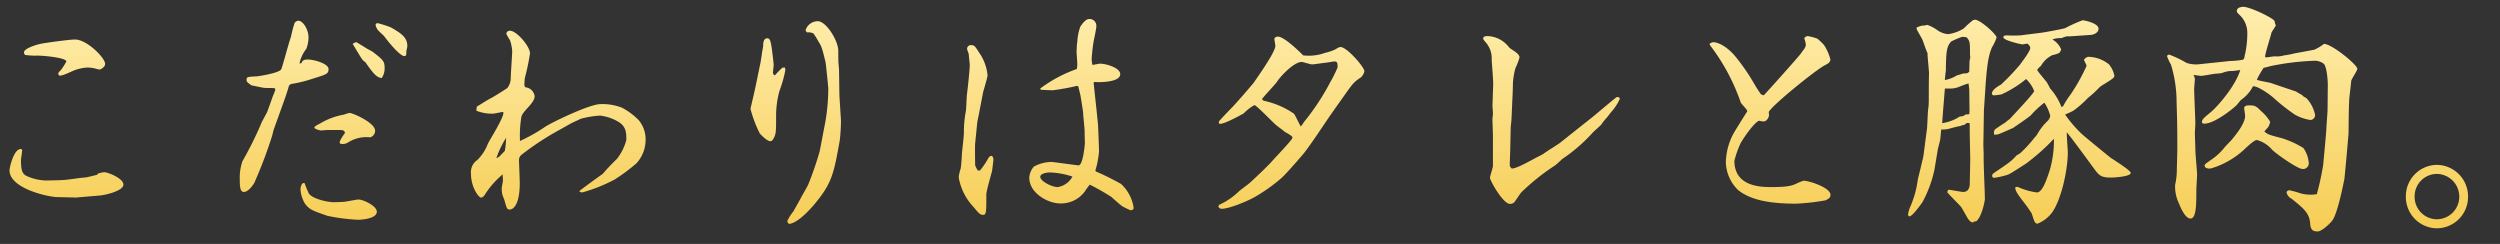<svg xmlns="http://www.w3.org/2000/svg" xmlns:xlink="http://www.w3.org/1999/xlink" width="410" height="40" viewBox="0 0 410 40">
  <rect x="0" y="0" width="410" height="40" fill="#333333" stroke="none"/>
  <defs>
    <clipPath id="clip-path">
      <rect id="矩形_244" data-name="矩形 244" width="410" height="40" transform="translate(820 2210)" fill="none"/>
    </clipPath>
    <linearGradient id="linear-gradient" x1="0.5" x2="0.5" y2="1" gradientUnits="objectBoundingBox">
      <stop offset="0" stop-color="#ffeeaf"/>
      <stop offset="1" stop-color="#f6cd53"/>
    </linearGradient>
  </defs>
  <g id="subttlimg" transform="translate(-820 -2210)" clip-path="url(#clip-path)">
    <path id="路径_44" data-name="路径 44" d="M25.2-2.92c1.16-.08,4.04-.8,4.04-1.8,0-1.04-2.56-2.04-3.16-2.04a5.257,5.257,0,0,0-1.04.24.348.348,0,0,1-.32.24c-.24.04-1.52.4-1.84.4-.48,0-3,.4-3.48.4-.24.04-2.64.08-2.96.08a8.24,8.24,0,0,1-3.12-.76c-.68-.36-.88-.96-.88-2.6,0-.16.2-1.4.2-1.68-.12-.08-.16-.12-.24-.12-1.16,0-1.84,3.08-1.84,3.48,0,3,6.32,4.36,7.72,4.4l3.28.08.28-.04ZM12.92-26.4a1.672,1.672,0,0,0,.16.4,10.98,10.98,0,0,0,2.04.12c1.16,0,4.76.36,4.76.96a9.306,9.306,0,0,1-.92,1.44c-.24.24-.4.36-.4.6a.645.645,0,0,0,.16.28c.48,0,.68-.08,2.4-.84a7.145,7.145,0,0,1,2.12-.48,5.147,5.147,0,0,1,1,.08c.16,0,.88.24,1.08.24s.92-.4.92-.92c0-1-3-4-4.92-4-.96,0-4.68.52-5.52.68C15.28-27.76,12.96-27.12,12.92-26.4Zm45.2,1.8A5.768,5.768,0,0,1,59.24-27a5.575,5.575,0,0,0,.36-1.84c0-1.28-.88-2.76-1.68-2.76a.806.806,0,0,0-.6.36,18.972,18.972,0,0,0-.6,2.28c-.32.8-1.4,4.96-1.6,5.32-.28.6-3.56,1.12-3.96,1.16-1.56.08-1.72.08-1.72.56,0,.36.08.4.8.92.04,0,1.72.36,2,.4.24.04,1.48.04,1.76.04.04.08.16.16.16.24a5.555,5.555,0,0,1-.4,1.04c-.04.16-.92,2.6-.96,2.68-.72,1.36-.8,1.48-.84,1.56a57.627,57.627,0,0,1-3.2,6.48,8.285,8.285,0,0,0-.44,2.88c0,1.4.08,2.16.68,2.16.76,0,1.6-1.28,1.72-1.52a72.938,72.938,0,0,0,2.88-7.6c.04-.12.24-.92.28-1.08l1.44-4c.36-1,.72-2,1-2.96a.639.639,0,0,1,.52-.56,22.178,22.178,0,0,0,3.4-.84c2.32-.72,2.64-.8,2.64-1.6,0-.88-2.36-1.56-3.44-1.56-.68,0-.88.24-1,.6Zm8.72-3.2c.44.72,1.12,1.88,1.6,2.6a4.237,4.237,0,0,0,.48.4c1.2,1.72,1.8,2.52,2.68,2.6a2.852,2.852,0,0,0,.48-1.64c0-1.12-.24-1.32-1.92-2.64-.16-.12-1.04-.56-1.2-.68-.04-.04-1.48-.92-1.52-.92A1.4,1.4,0,0,0,66.84-27.8ZM60.56-14a2.351,2.351,0,0,0,1.16.4c.04,0,.8-.08.96-.08h1.6c1.04,0,1.24.04,1.28.52a6.94,6.94,0,0,0-.84,1.36.439.439,0,0,0,.08.36,1.6,1.6,0,0,0,1.28-.2,5.715,5.715,0,0,1,3.64-.84,1.122,1.122,0,0,0,.8-1.08c0-1.32-3.68-2.92-4.2-2.92a6.183,6.183,0,0,0-.92.28,11.288,11.288,0,0,0-3.88,1.44C60.68-14.32,60.56-14.24,60.56-14Zm-1.6,9.04c-.56-.2-.68.84-.68,1.04a5.145,5.145,0,0,0,.76,2.36c.76.92,1,1.04,3.68,1.96a31.115,31.115,0,0,0,5,.64c.56,0,3.08-.16,3.08-1.32,0-.96-2.24-2-3-2-.32,0-1.88.32-2.24.36-.04.04-1.72.08-1.84.08-.88,0-3.4-.48-4.08-1.44A16.323,16.323,0,0,1,58.96-4.96ZM70.6-30.88a1.911,1.911,0,0,0,.52.96c.12.16.84.76.96.96.32.44,2.44,3.16,3.24,3.16.32,0,.32-.32.32-.76,0-.12.16-.72.16-.88,0-1.48-1.08-2.12-2.64-3.04a17.589,17.589,0,0,0-2.2-.72C70.68-31.2,70.6-31.04,70.6-30.88ZM87.12-16.84a6.971,6.971,0,0,0,2.72.48c.24,0,1.52-.28,1.56-.28a.147.147,0,0,1,.16.16c0,.88-2.24,4.4-2.56,5.08a7.338,7.338,0,0,1-1.72,2.64,2.4,2.4,0,0,0-1.04,2.24c0,2.28,1.28,3.92,1.64,3.92.2,0,.4-.12.64-.48A14.267,14.267,0,0,1,91.44-6.4c0,.16.04.84.04,1,0,.2-.2,1.08-.2,1.32a4.774,4.774,0,0,0,.12,1.04c.04.16.36.88.36,1,.36,1.24.4,1.4.84,1.4.52,0,1.64-.68,1.64-4.36,0-.6-.12-3.24-.12-3.64a1.085,1.085,0,0,1,.44-1,45.236,45.236,0,0,1,5.16-3.48l2.92-1.64c.44-.24,1.24-.56,1.6-.76a15.3,15.3,0,0,1,3.16-.52,7.419,7.419,0,0,1,3.24,1.16c1.04.76,1.08,1.64,1.08,2.84a8.625,8.625,0,0,1-1.56,3.12,33.431,33.431,0,0,0-2.32,2.44c-.4.28-3.24,2.32-3.8,2.8v.12a1.214,1.214,0,0,0,.44.12,25.884,25.884,0,0,0,5.32-2.12,29.82,29.82,0,0,0,3.56-2.64,5.7,5.7,0,0,0,1.52-3.8,4.927,4.927,0,0,0-1.12-3.28,11.266,11.266,0,0,0-2.72-2.04,8.635,8.635,0,0,0-3.6-.6c-1.64,0-7.32,2.68-8.92,3.64a28.29,28.29,0,0,1-4.24,2.4,18.772,18.772,0,0,1,.24-4.04c.4-1.08,2.16-2.16,2.16-3.32a1.678,1.678,0,0,0-1.52-1.44C95-20.92,95-21,95-21.08a10.567,10.567,0,0,1,.08-1.16,35.779,35.779,0,0,0,.84-4c0-1.16-2.2-3.72-3.28-3.72a.547.547,0,0,0-.6.52,9.733,9.733,0,0,0,.6,1.04A6.891,6.891,0,0,1,93-26.64c0,.64-.24,3.84-.24,4.56a2.693,2.693,0,0,1-.56,1.52c-.16.12-2.48,1.6-2.88,1.76-.32.16-1.76,1.08-2.12,1.28Zm3.72,7.56a1.653,1.653,0,0,1-.44.2A16.635,16.635,0,0,1,92-12.4a14.138,14.138,0,0,1-.2,2.12C91.72-10.16,91.04-9.48,90.84-9.28Zm44.92-13.76c0-.16.12-1.12.12-1.32,0-.24-.28-2.76-.44-3.48-.08-.4-.2-.88-.6-.88-.64,0-.68.8-.68,1.24,0,.2-.2,1.04-.2,1.24l-.2,1.32-.8,3.88c-.2,1-.68,3-.88,3.88a19.86,19.86,0,0,0,1.52,4.04c.12.16,1.2,1.28,1.72,1.28.2,0,.4-.08.72-.8.24-.6.24-1.16.24-3.4a15.4,15.4,0,0,1,.56-4.08,19.837,19.837,0,0,0,.96-3.4,1.761,1.761,0,0,0-.08-.4c-.32,0-.4,0-.52.12a13.739,13.739,0,0,0-1.08,1.12h-.2Zm10.92,4c-.04-.72-.04-2.56-.08-4.52,0-.16-.08-.92-.08-1.08-.04-.12-.04-1.8-.04-2,0-1.72-2-4.88-3.36-4.88a2.122,2.122,0,0,0-2,1.44c0,.16.2.36.24.4a1.9,1.9,0,0,1,1.04.16,11.922,11.922,0,0,1,.8,1.28c.6.96.64,1.2,1.2,3.48.04.2.44,4,.44,4.28a32.375,32.375,0,0,1-.48,5.44l-.92,4.8a52.3,52.3,0,0,1-1.88,5.48c-.12.32-.96,1.72-1.12,2.04s-.88,1.6-1.36,2.44a6.9,6.9,0,0,0-.96,1.52.656.656,0,0,0,.28.48c1.6-.12,4.04-3.04,4.44-3.56,2.68-3.24,2.96-5.04,3.88-10.12a30.071,30.071,0,0,0,.2-3.28ZM169.6-16.6l.64-3.32c.08-.28.72-2.44.72-2.72a7.76,7.76,0,0,0-1.4-3.76c-.64-1-.76-1.2-1.28-1.2a.621.621,0,0,0-.68.6c0,.16.28.8.28.92,0,.24.16,1.48.16,1.76,0,.68-.32,3.76-.44,4.64-.08.4-.12,2.48-.2,2.92a17.9,17.9,0,0,0-.32,3.56c0,.48-.28,2.84-.32,3.4-.04.8-.12,1.96-.2,2.4a11.97,11.97,0,0,0-.32,1.28,2.659,2.659,0,0,0,.12.84,9.277,9.277,0,0,0,2.28,4.2c.88,1.08,1.12,1.32,1.6,1.32.52,0,.52-.56.52-3.36,0-.64.96-3.8.96-3.96,0-.12.2-1.52.2-1.8a1.16,1.16,0,0,0-.12-.44.6.6,0,0,0-.28-.12c-.12,0-.4.24-.56.6a13.126,13.126,0,0,1-1.24,1.8.658.658,0,0,1-.4-.04c-.32-.6-.4-.72-.4-1,0-.48-.04-2.8,0-3.36l.36-3.56Zm16.24-4.24c.04.24.32,1.28.36,1.52.08.44.44,2.68.44,2.92,0,.48.28,2.72.24,3.2,0,.24.04,1.4.04,1.68,0,.08-.28,3.64-1.04,3.64-.2,0-4.2-.56-4.4-.56a6.106,6.106,0,0,0-2.92.76,3.042,3.042,0,0,0-.76,1.8c0,2.64,3.2,4.24,5,4.24a4.84,4.84,0,0,0,4.08-1.92,12.249,12.249,0,0,1,.84-1.16,38.864,38.864,0,0,1,3.52,2c.28.24,1.56,1.4,1.84,1.56a13.432,13.432,0,0,0,1.32.64c.24,0,.52-.12.52-.36a6.535,6.535,0,0,0-2.08-3.96,42.369,42.369,0,0,0-4.12-2.04l-.08-.16a14.879,14.879,0,0,0,.6-3.12c0-.48-.12-3.6-.16-4.28-.08-1.12-.72-6.8-.72-7l.12-.12c.84.08,4.24.08,4.24-1.28,0-1.04-2.32-1.72-3.32-1.72-.2,0-1.04.2-1.24.2a3.807,3.807,0,0,1-.12-1c0-.32.16-1.96.28-2.64.04-.28.48-2.28.48-2.68a1.113,1.113,0,0,0-1.2-1.2c-.52,0-1.12.76-1.44,1.28a8.808,8.808,0,0,0-.48,2.4c0,.12-.08.6-.08.72,0,.16-.04.84-.04,1,0,.28.12,1.68.12,2a6.013,6.013,0,0,1-.08.8,21.941,21.941,0,0,0-6,3.2l.08.2c.72.04,1.44.08,2,.08a37.745,37.745,0,0,0,3.96-.72Zm-.96,14.8a3.308,3.308,0,0,1-2.44,1.72c-.92,0-2.84-.96-2.84-1.68,0-.52,1-.72,1.6-.72A12.989,12.989,0,0,1,184.88-6.04ZM208.8-1.08c.2.24.32.32.56.32,1.24,0,4.2-1.24,5.4-1.92a27.365,27.365,0,0,0,4.44-3.16c.96-.88,3.56-3.92,3.68-4.08,1.36-1.76,3.28-4.72,4.56-6.56l1.84-2.6c1.56-2.2,1.72-2.44,2.92-3.24a1.933,1.933,0,0,0,.56-1c0-.68-2.88-3.96-3.88-3.96-.24,0-.32.04-.92.4a9.19,9.19,0,0,1-1.68.56,7.79,7.79,0,0,1-3.56.4c-.04-.04-3-3.08-4.16-3.08-.24,0-.56.16-.56.4,0,.16.16.96.16,1.12,0,.96-2.52,4.56-3.52,6-.36.48-3.2,3.76-3.8,4.32-.2.2-1.96,2.04-1.96,2.12a.623.623,0,0,0,.12.36c.8.04,3.32-1.36,3.96-1.72a7.721,7.721,0,0,1,1.76-1.36c.32,0,2.92,2.72,3.48,3.2.4.36,1.08.8,1.48,1.16.16.12,1.28.68,1.28.92a.241.241,0,0,1-.04.16c-.12.4-3.16,3.56-3.2,3.64-.76.88-2.68,2.68-3.76,3.68-.28.24-1.6,1.2-1.84,1.44a11.286,11.286,0,0,1-3.2,2.16Zm7.16-17.64c.28-.48,2.24-2.48,2.56-3,.52-.8,2.68-3.12,3.96-3.12.24,0,1.4.4,1.68.4.32,0,1.92-.24,2.28-.28.2,0,1.16-.2,1.4-.2.52,0,.52.28.52,1a23.8,23.8,0,0,1-1.24,2.48,39.19,39.19,0,0,1-4.16,6.32c-.12.12-.48.76-.64.84-.2-.28-.88-1.8-1.12-2.08a13.892,13.892,0,0,0-4.96-2.12Zm40.92,3.36.2-4.48c.04-1.2.04-1.36.04-1.6a13.24,13.24,0,0,1,.4-2.36,11.484,11.484,0,0,0,.68-1.76c0-.72-1.24-1.2-1.72-1.68a4.59,4.59,0,0,0-3.52-1.84c-.36,0-.72.04-.72.44,0,.16.6.76.68.92a3.957,3.957,0,0,1,.72,2.44c0,.48.28,3.56.24,4.2l-.12,3.52c.04.36.08.96.08,1.24,0,.12-.08.72-.08.84,0,.4.08,2.32.08,2.76V-7.8c0,.32-.48,1.64-.48,1.96,0,.44,2.12,4.28,3.28,4.28a1.066,1.066,0,0,0,.72-.28c.08-.08,1.08-1.6,1.16-1.64a36.508,36.508,0,0,1,5.52-4.4c.2-.12,1.12-1,1.16-1.04a26.512,26.512,0,0,0,4.96-4.28c.16-.2,1.28-1.16,1.44-1.36a10.459,10.459,0,0,1,.92-1.16c.12-.12.64-.84.8-1a8.487,8.487,0,0,0,1.32-2.04c0-.24-.16-.32-.36-.32h-.12c-.16.04-3.92,3.24-4.04,3.32-.76.6-4.4,3.48-5.24,4.16-.36.28-2.32,1.48-2.72,1.8-.2.16-1.4.72-1.64.88-.48.24-2.84,1.6-3.6,1.56-.32-.32-.32-.48-.32-.6,0-.36.08-2.24.08-2.64l.08-3.6ZM289.4-27.64a33.223,33.223,0,0,1,5.08,9.44c.08.24,1.08,1.16,1.08,1.44-.76,1.2-1.92,3.04-2.32,3.76a10.419,10.419,0,0,0-1.2,4.68,6.6,6.6,0,0,0,2,4.48c2.08,1.68,5.28,2.24,9.48,2.24a33.683,33.683,0,0,0,4.92-.56c.56-.32.76-.44.76-.88,0-1.2-3.52-2.32-4.4-2.32a7.509,7.509,0,0,0-1.2.48c-.64.28-1.2.56-4.04.56-1.64,0-6.12,0-6.12-4.32a16.479,16.479,0,0,1,1.04-2.92c.64-1.08,2.2-3.32,3-3.64a4.213,4.213,0,0,0,.72.12c.56,0,.92-.68.92-1.08,0-.12-.04-.36-.04-.48.52-1.08,7.64-6.84,9.16-7.64.68-.36.76-.4.96-.88a7.4,7.4,0,0,0-1.08-2.48,12.278,12.278,0,0,0-1.04-1,7.953,7.953,0,0,0-1.6-.44c-.24,0-.4.16-.6.32a3.761,3.761,0,0,1,.28,1.16,1.683,1.683,0,0,1-.4.8c-.2.28-.28.36-.4.56-.12.24-5.8,6.6-6.12,6.88-.32-.12-.48-.16-.6-.4-.44-.64-.68-1.04-1.08-1.72a33.483,33.483,0,0,0-3.04-4.36c-1.56-1.8-2.96-2.24-3.56-2.24a1.2,1.2,0,0,0-.56.24Zm45.24,6.52c.28-4,.6-4.96,1-6.04a8.112,8.112,0,0,0,.8-1.68c0-.52-2.68-2.92-3.52-2.92a1.168,1.168,0,0,0-.36.08,16.083,16.083,0,0,0-1.52,1.36,6.422,6.422,0,0,1-2.56.92,3.57,3.57,0,0,1-1.68-.6,6.481,6.481,0,0,0-1.72-.92,2.843,2.843,0,0,1-.84.12c-.2.04-.52.16-.88.28,0,.04-.04.16-.04.24,0,.12.84,1.52.96,1.8.2.48.64,1.88.84,2.2-.04.36.24,2.84.24,3.36-.04.76-.04,3.6-.04,4.52a10.938,10.938,0,0,1-.12,1.48c-.04.36-.12,2.48-.16,2.92l-.6,4.6c-.04.24-.16.68-.32,1.36-.08.4-.6,2.48-.6,2.48a16.1,16.1,0,0,1-1.24,4.48A4.319,4.319,0,0,0,321.92.2c0,.12.12.28.24.28.48,0,1.92-2.04,2.12-2.32a19.811,19.811,0,0,0,1.96-5.28l.56-3.36c.04-.24.36-1.4.4-1.68.04-.2.12-1.36.16-1.6a7.093,7.093,0,0,0,.88-.04c.32-.04,1.88-.52,2.24-.52a1.7,1.7,0,0,1,.68-.2c.2-.16.32-.32.56-.32a.365.365,0,0,1,.32.12c-.04.92.08,5.36.08,5.96l-.08,3.88c0,.72-.28,1.36-1.08,1.36-.36,0-2.04-.36-2.44-.36a1.039,1.039,0,0,0-.16.4c0,.12,1.96,2.04,2.28,2.44.16.24.88,1.52,1.04,1.8.4.6.56.68.92.72a.4.4,0,0,1,.44-.16c.96-.6,1.48-3.44,1.48-3.64,0-1.04-.24-6.12-.2-7.28,0-.32-.08-2.08-.04-2.16l.08-5.12Zm-2.68,4.84a2.113,2.113,0,0,1-.52.04c-.08,0-.28.16-.4.24a3.032,3.032,0,0,1-.64.12c-.16.08-.4.24-.48.28a7.379,7.379,0,0,1-2.4.8c.08-1.36.32-4.16.44-5.68h1.08a3.934,3.934,0,0,0,1.36-.32,15.267,15.267,0,0,1,1.44-.52l.12.96L332-16.8Zm-4-5.6c0-.24.12-1.28.16-1.52.04-2.92.08-3.96.88-4.8a14.272,14.272,0,0,1,1.8-.76,4.946,4.946,0,0,1,.72.08c.56.6.56.88.56,2.8,0,.08.04.36.04.52,0,.12-.12.48-.12.6,0,.24-.04,1.44-.04,1.72-.32.28-.36.28-.88.28-.16,0-1,.32-1.16.32A5.134,5.134,0,0,1,327.96-21.88Zm12.4-7.32a20.917,20.917,0,0,1-2.24,0,2.394,2.394,0,0,0-.48.08.429.429,0,0,0-.08.24c0,.52,2.96,1.16,3.12,1.16.12,0,.68-.12.84-.12.16.16.44.4.44.72,0,.52-1.36,2.28-1.68,2.72a37.406,37.406,0,0,1-3.12,3.28c-.4.2-1.48.84-1.48,1.44a.306.306,0,0,0,.32.32c.12,0,1.12-.12,1.24-.16a17.9,17.9,0,0,0,4.04-2.52,5.455,5.455,0,0,1,1.32,1.96c0,.36-3.2,3.72-4,4.6a5.575,5.575,0,0,0-.76.6c-.36.2-1.6,1.04-1.68,1.12a1.116,1.116,0,0,0-.12.84,3.028,3.028,0,0,0,.6-.04c.16,0,2.08-.88,2.48-1.04,0,0,2.68-1.8,2.96-2.12a15.213,15.213,0,0,1,2.2-2.04,7.1,7.1,0,0,1,.96,2.16,1.491,1.491,0,0,1-.44.84,9.137,9.137,0,0,0-1.56,1.96,3.8,3.8,0,0,1-.6.8,21.305,21.305,0,0,1-2.32,2.52,5.849,5.849,0,0,1-.6.36,8.826,8.826,0,0,1-1.6,1.44c-.6.44-1.6,1.08-2.2,1.52a.42.42,0,0,0-.2.36.318.318,0,0,0,.36.36,13.684,13.684,0,0,0,2.24-.52c.44-.16,2.4-1.48,2.88-1.76a33.99,33.99,0,0,0,4.64-4.12,17.161,17.161,0,0,1-.72,5.28c-.52,1.52-1.16,3.52-2.08,3.52a11.214,11.214,0,0,1-3.16-.92l-.36.04c-.04.48.12.8,1,2A24.82,24.82,0,0,1,342.2,0c.44,1.36.52,1.68.96,1.68a5.558,5.558,0,0,0,2.36-1.8c1.56-2.16,2.6-7.08,2.6-9.88,0-.48-.2-2.76-.16-3.28.52.52,3.92,5.2,4.6,6.12.76,1,1.08,1.28,2.72,1.28.44,0,3.16-.16,3.16-.76,0-.36-2-1.64-3.28-2.48-.12-.08-4.4-3.56-4.84-4a21.054,21.054,0,0,1-2.64-3.08c.2-.12,1.2-.52,1.4-.68a16.258,16.258,0,0,0,2.36-2.08,17.95,17.95,0,0,0,1.92-1.76,4.51,4.51,0,0,1,.72-.48c1.48-.92,1.68-1.08,1.68-1.4a4.349,4.349,0,0,0-.88-1.84,5.586,5.586,0,0,0-3.32-1.24c-.32,0-.52.16-.8.48.36.8.44.88.44,1a30.725,30.725,0,0,1-2.64,4.72,13.153,13.153,0,0,0-1.2,1.88l-.28.16a9.814,9.814,0,0,0-1.88-3.08,9.027,9.027,0,0,0-.56-1.04c-.32-.4-1.44-1.72-1.52-1.92a.24.24,0,0,1,.04-.16,3.708,3.708,0,0,1,.56-.56,4.223,4.223,0,0,1,1.88-1.76,4.97,4.97,0,0,0,1.12-.36,2.114,2.114,0,0,0,.32-.56,3.345,3.345,0,0,0-1.44-1.64c.12-.04.2-.08.32-.12a5.288,5.288,0,0,1,1.2-.12,6.347,6.347,0,0,1,.8-.28h.56l3.44-.24c.28,0,1.24-.28,1.24-1,0-.96-2.44-1.4-2.6-1.4a22.2,22.2,0,0,0-2.84,1.28c-.4.16-3.52.72-3.88.76Zm44.92,2.96a12.42,12.42,0,0,1-1.68.32,4.222,4.222,0,0,1-1.56.16c-.2,0-1.12.16-1.36.16-.08,0-.2,0-.2-.08,0-.6.92-3.36,1.04-3.96,0-.08.64-1,.72-1.2a1.721,1.721,0,0,1-.2-.68c-.12-.48-4.04-2.36-5.12-2.36-.36,0-1.08.12-1.08.68,0,.2.04.24.6.8a4.027,4.027,0,0,1,1.12,2.92,16.031,16.031,0,0,1-.36,3.32,3.207,3.207,0,0,0-.12.6c-.04.12-.12.32-.28.36a12.992,12.992,0,0,1-2.04.2l-5.36.56a5.037,5.037,0,0,1-1.8-.24,18.513,18.513,0,0,0-2.84-1.36c-.12,0-.36.08-.36.28a8.437,8.437,0,0,0,.64,1.36,20.939,20.939,0,0,1,.92,6.08c.08,2.88.12,3.4.12,7.96,0,.48-.08,2.84-.08,3.36a11.154,11.154,0,0,1-.28,2.32,6.459,6.459,0,0,0,.68,3.16c.16.44.96,2.36,1.84,2.36.96,0,.96-2.36.96-4.68,0-.32.12-2.08.12-2.48,0-.6-.28-3.44-.28-4.12,0-.36-.08-2.32-.08-2.76,0-.2.08-1.36.08-1.6,0-.16-.2-5.08-.2-5.52,0-.28.12-1.6.12-1.68a1.706,1.706,0,0,0-.24-.72c.2.04,1.2.16,1.24.16.36,0,1.8-.28,2.12-.32.16-.04,1.16-.08,1.36-.16a4.256,4.256,0,0,1,1.68-.32c.12,0,.76-.08,1.28-.16-.72,2.48-3.48,5.76-4.84,6.92-1.08.88-1.44,1.2-1.44,1.6,0,.24.24.28.4.28,1.68,0,4.8-2.52,5.32-3.08.12-.12.6-.76.72-.84a5.944,5.944,0,0,0,1.92-2.2c.76-.12,2.96,1.44,3.64,2.12a32.5,32.5,0,0,0,3.24,2.52,7.508,7.508,0,0,0,2.56.88.818.818,0,0,0,.76-.8,5.694,5.694,0,0,0-1.44-2.8c-.52-.28-.52-.28-.72-.52-.16-.04-.84-.48-1-.56-.12-.04-4.04-1.36-4.12-1.4-.32-.08-1.96-.36-2.28-.52a13.718,13.718,0,0,1,1.12-1.96,11.453,11.453,0,0,0,1.12-.28,42.809,42.809,0,0,1,7.32-.88,2.548,2.548,0,0,1,1.4.48c.52.48.68,2.72.68,3.48L390.72-17c0,.44-.2,2.72-.2,3.2-.04.84-.44,4.96-.52,5.88a46.956,46.956,0,0,1-1.04,4.76,4.92,4.92,0,0,1-1.12.08,5.524,5.524,0,0,1-1.88-.32,14.423,14.423,0,0,0-1.52-.4c-.16,0-.44.16-.44.36a1.487,1.487,0,0,0,.76,1c.36.24.4.32.96.76,1.04.88,1.96,1.68,2.12,3.08.08.96.16,1.56,1.24,1.56.72,0,2.2-1.44,2.48-1.88.92-1.4,1.88-6.6,1.92-6.72.2-1.84.68-7.4.68-7.44.04-3.56.04-3.96.12-5.72.04-.4.28-2.44.32-2.92.04-.32,1-1.68,1-2,0-.64-4.16-4.08-5.48-4.08a7.038,7.038,0,0,1-1.6.96ZM375-12.08c-.2.24-1.08,1.12-1.16,1.24a9.773,9.773,0,0,1-2.32,2.12c-.84.6-.96.68-.96.92,0,.28.4.44.72.44a1.657,1.657,0,0,0,.4-.04,13.813,13.813,0,0,0,5.24-2.96c.8-.76,1.8-1.68,2.2-1.68a4.965,4.965,0,0,1,2.44,1.52c.36.48,4.2,3.24,5.08,3.24a.941.941,0,0,0,1-.96,4.883,4.883,0,0,0-.88-2.48,15.283,15.283,0,0,0-3.48-1.6c-2.16-.56-2.4-.64-2.92-1.12.08-.12.6-.68.68-.8a5.527,5.527,0,0,0,.28-.76,6.74,6.74,0,0,0-1.48-1.76c-.76-.76-.96-.96-1.92-.96-.28,0-.88,0-.88.48,0,.08.16,1.04.16,1.24C377.2-14.84,375.88-13.12,375-12.08Zm33.64,4.12a5.139,5.139,0,0,0-5.08,5.2,5.139,5.139,0,0,0,5.08,5.2,5.148,5.148,0,0,0,5.12-5.2A5.173,5.173,0,0,0,408.64-7.96Zm0,1.48a3.73,3.73,0,0,1,3.68,3.72A3.7,3.7,0,0,1,408.64.96,3.671,3.671,0,0,1,405-2.76,3.671,3.671,0,0,1,408.64-6.48Z" transform="translate(811 2245)" fill="url(#linear-gradient)"/>
  </g>
</svg>

